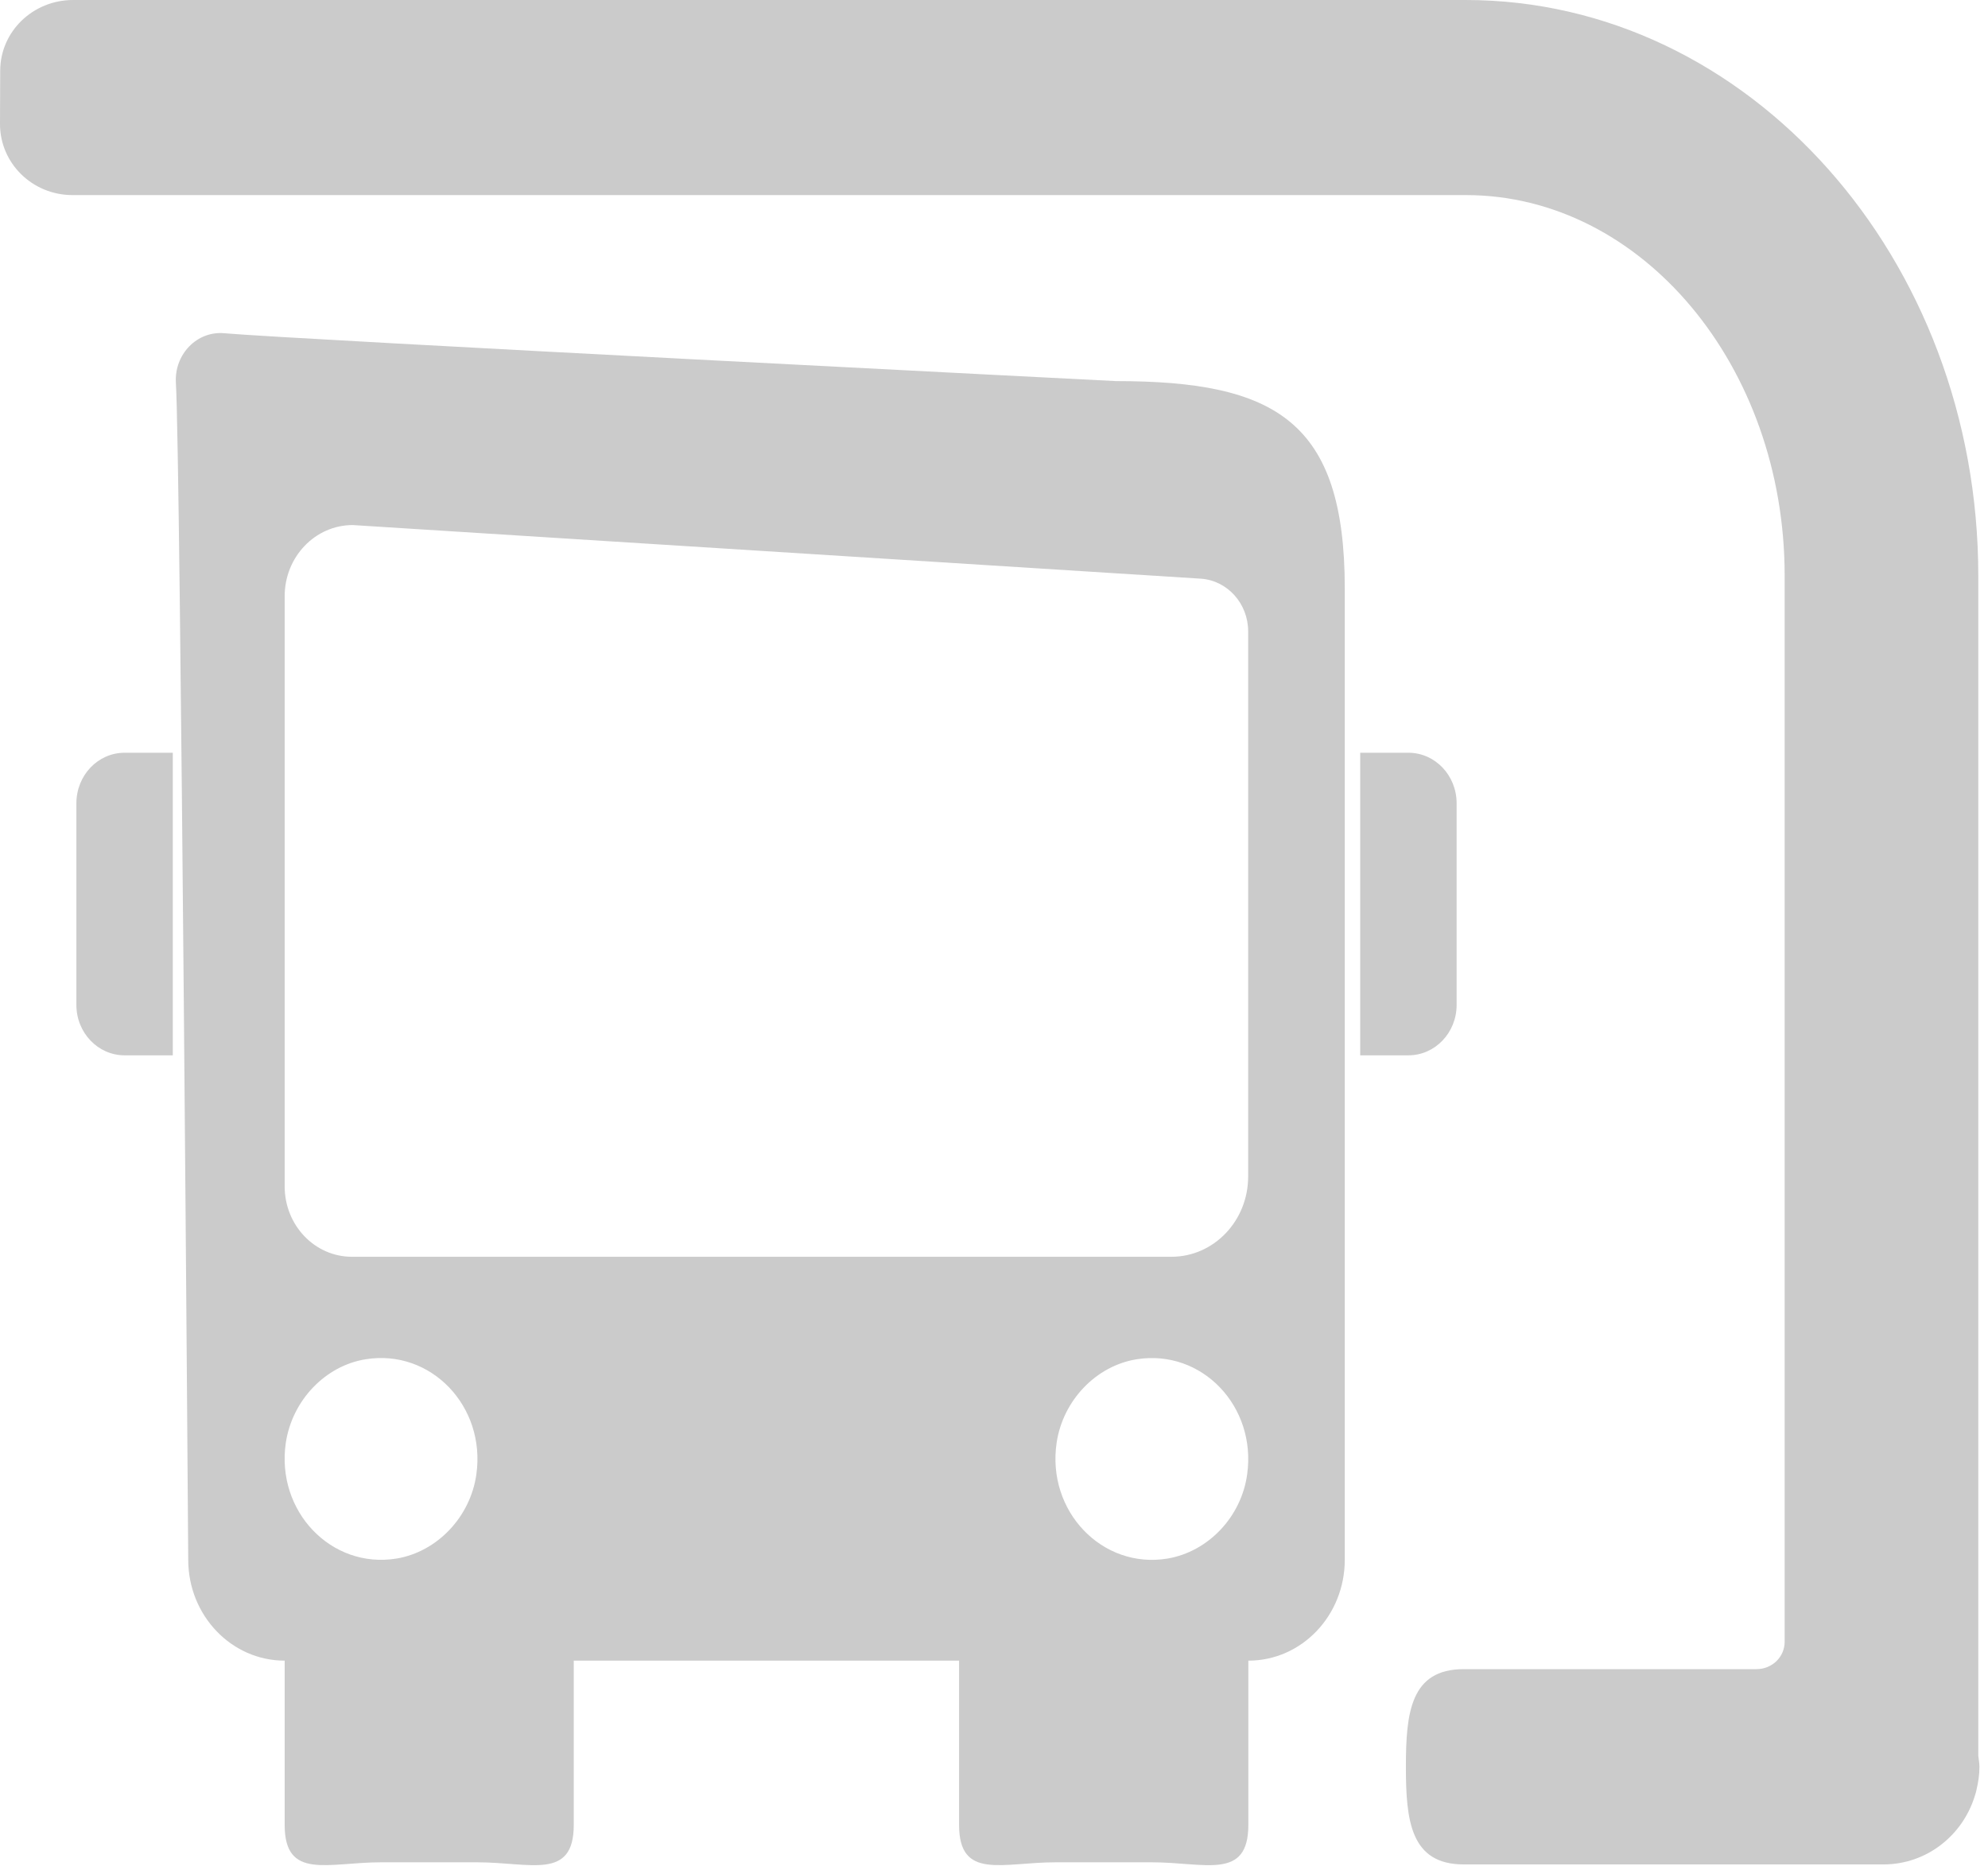 <svg width="130" height="122" viewBox="0 0 130 122" fill="none" xmlns="http://www.w3.org/2000/svg">
<path d="M8.147 49.212H11.3V68.993H8.147C6.407 68.993 4.995 67.517 4.995 65.7V52.517C4.995 50.688 6.407 49.212 8.147 49.212ZM92.099 49.212H88.947V68.993H92.099C93.84 68.993 95.252 67.517 95.252 65.7V52.517C95.252 50.688 93.84 49.212 92.099 49.212ZM87.938 38.477V101.969C87.938 105.615 85.126 108.567 81.632 108.567V119.303C81.632 122.948 78.807 121.75 75.327 121.75H69.021C65.54 121.75 62.716 122.936 62.716 119.303V108.567H37.519V119.303C37.519 122.948 34.694 121.75 31.213 121.75H24.92C21.44 121.75 18.615 122.936 18.615 119.303V108.567C15.134 108.567 12.309 105.615 12.309 101.969C12.309 101.969 11.805 30.062 11.502 25.029C11.389 23.162 12.889 21.622 14.667 21.786C19.258 22.19 72.981 24.915 72.981 24.915C83.436 24.915 87.938 27.552 87.938 38.477ZM31.15 96.393C31.781 91.94 28.174 88.181 23.924 88.862C21.276 89.278 19.106 91.549 18.69 94.324C18.035 98.79 21.654 102.587 25.929 101.893C28.59 101.452 30.759 99.169 31.15 96.393ZM81.556 96.381C82.174 91.94 78.593 88.193 74.343 88.862C71.695 89.278 69.513 91.536 69.097 94.312C68.428 98.79 72.073 102.6 76.348 101.893C79.022 101.439 81.178 99.156 81.556 96.381ZM23.066 34.326C20.607 34.326 18.615 36.407 18.615 38.981V77.559C18.615 80.107 20.582 82.163 23.016 82.163H76.6C79.375 82.163 81.62 79.817 81.62 76.915V41.277C81.62 39.46 80.27 37.959 78.543 37.833L23.066 34.326Z" fill="#CBCBCB"/>
<path d="M129.251 116.994C129.365 116.515 129.44 116.023 129.44 115.518C129.44 115.266 129.39 115.026 129.365 114.786V37.644C129.365 16.892 114.332 0 95.844 0H4.78C2.144 0 0.013 2.069 0.013 4.63C0.013 5.664 5.60059e-05 6.812 5.60059e-05 8.086C-0.013 10.66 2.106 12.754 4.742 12.754C24.087 12.754 95.857 12.754 95.857 12.754C107.346 12.754 116.703 23.919 116.703 37.631V107.331C116.703 108.327 115.883 109.122 114.862 109.122H95.718C92.237 109.122 91.935 111.973 91.935 115.506C91.935 119.025 92.237 121.889 95.718 121.889H123.16C125.985 121.889 128.343 119.997 129.138 117.41C129.175 117.284 129.226 117.146 129.251 116.994Z" fill="#CBCBCB"/>
</svg>

